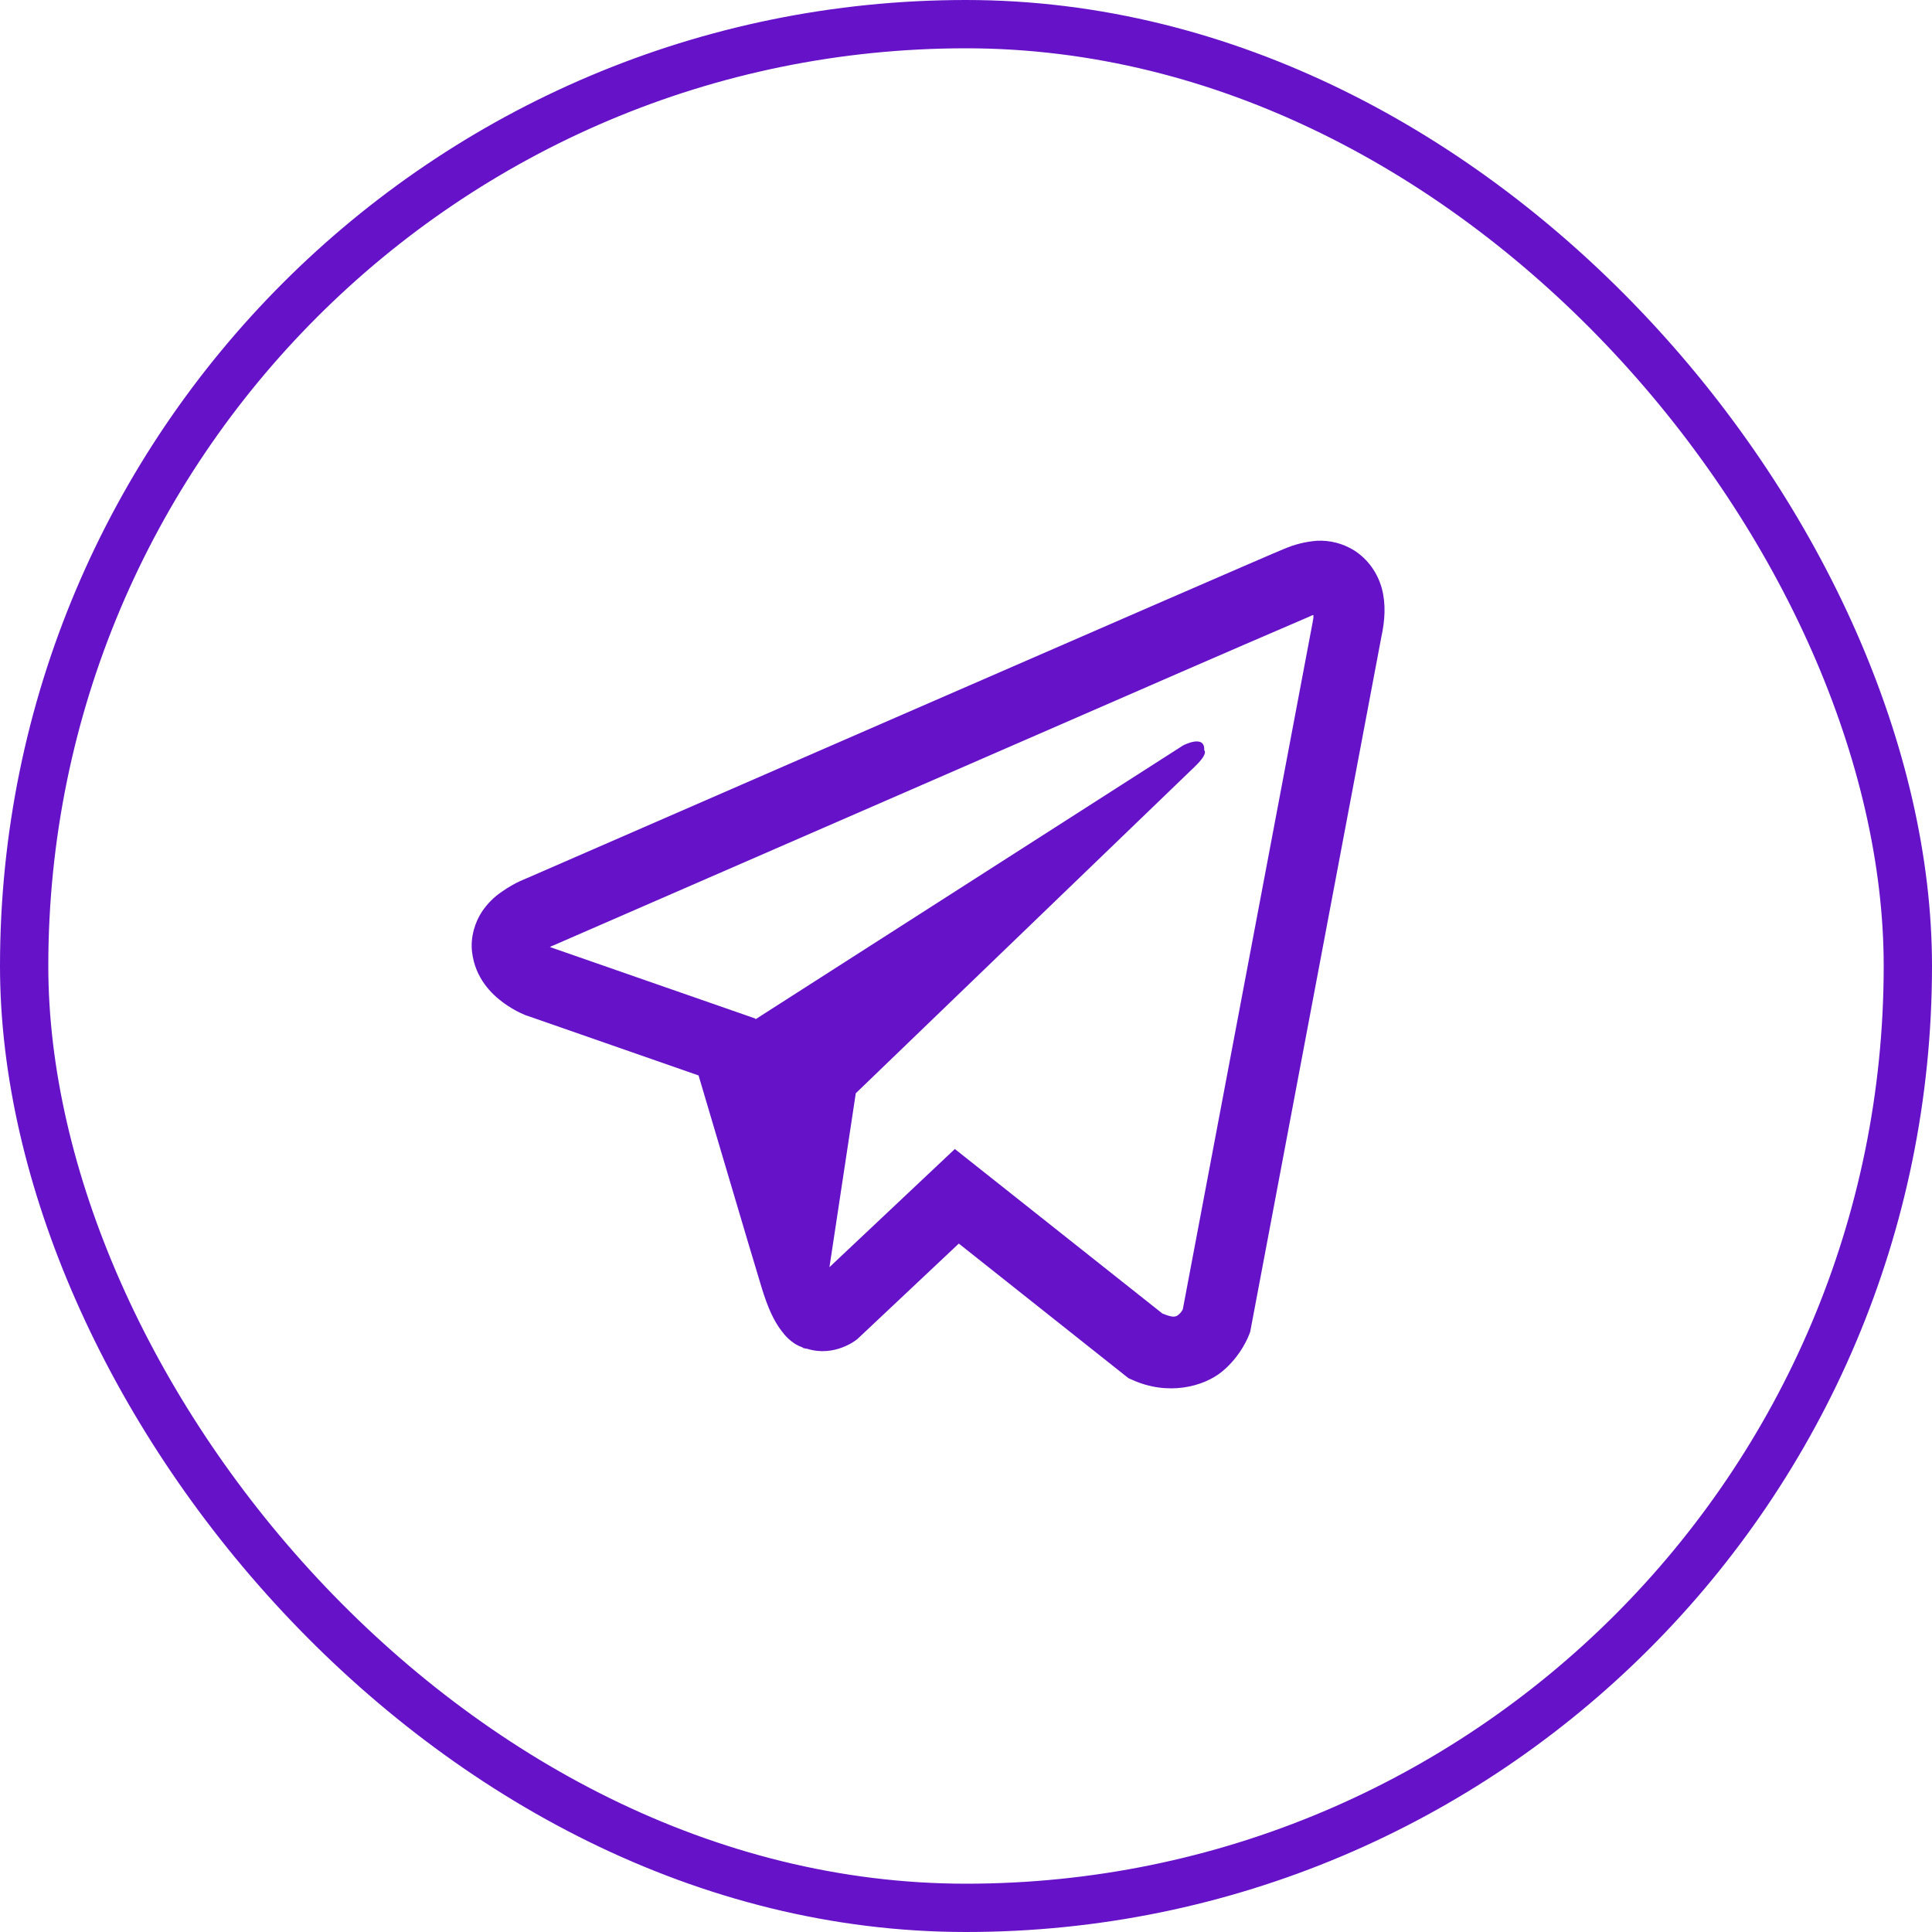 <?xml version="1.0" encoding="UTF-8"?> <svg xmlns="http://www.w3.org/2000/svg" width="40" height="40" viewBox="0 0 40 40" fill="none"><rect x="0.5" y="0.5" width="39" height="39" rx="19.5" stroke="#6512C9"></rect><path d="M27.266 11.196C27.033 11.214 26.804 11.27 26.588 11.364H26.585C26.378 11.449 25.393 11.877 23.895 12.527L18.527 14.863C14.676 16.54 10.89 18.19 10.89 18.19L10.935 18.172C10.935 18.172 10.674 18.261 10.402 18.454C10.233 18.565 10.088 18.71 9.975 18.88C9.842 19.083 9.734 19.394 9.774 19.715C9.84 20.257 10.18 20.583 10.424 20.762C10.671 20.944 10.907 21.029 10.907 21.029H10.913L14.463 22.266C14.622 22.794 15.545 25.93 15.767 26.652C15.898 27.084 16.025 27.354 16.184 27.559C16.261 27.665 16.351 27.753 16.46 27.823C16.516 27.857 16.576 27.884 16.639 27.903L16.602 27.894C16.613 27.897 16.622 27.906 16.63 27.909C16.659 27.917 16.678 27.92 16.716 27.926C17.278 28.102 17.729 27.741 17.729 27.741L17.755 27.72L19.851 25.747L23.364 28.534L23.444 28.569C24.176 28.901 24.918 28.716 25.31 28.39C25.705 28.062 25.858 27.641 25.858 27.641L25.884 27.574L28.598 13.195C28.675 12.841 28.695 12.508 28.61 12.186C28.522 11.86 28.32 11.579 28.042 11.399C27.809 11.253 27.539 11.182 27.266 11.196ZM27.193 12.737C27.19 12.784 27.199 12.779 27.178 12.87V12.878L24.489 27.107C24.477 27.127 24.458 27.172 24.404 27.216C24.347 27.263 24.302 27.292 24.066 27.195L19.769 23.789L17.173 26.235L17.718 22.635L24.739 15.87C25.028 15.592 24.932 15.533 24.932 15.533C24.952 15.192 24.495 15.433 24.495 15.433L15.642 21.103L15.639 21.088L11.396 19.611V19.608L11.385 19.605C11.392 19.603 11.399 19.6 11.406 19.596L11.43 19.584L11.452 19.576C11.452 19.576 15.241 17.926 19.093 16.249C21.021 15.41 22.963 14.564 24.458 13.912C25.344 13.526 26.231 13.143 27.119 12.762C27.178 12.738 27.15 12.737 27.193 12.737Z" fill="#6512C9"></path></svg> 